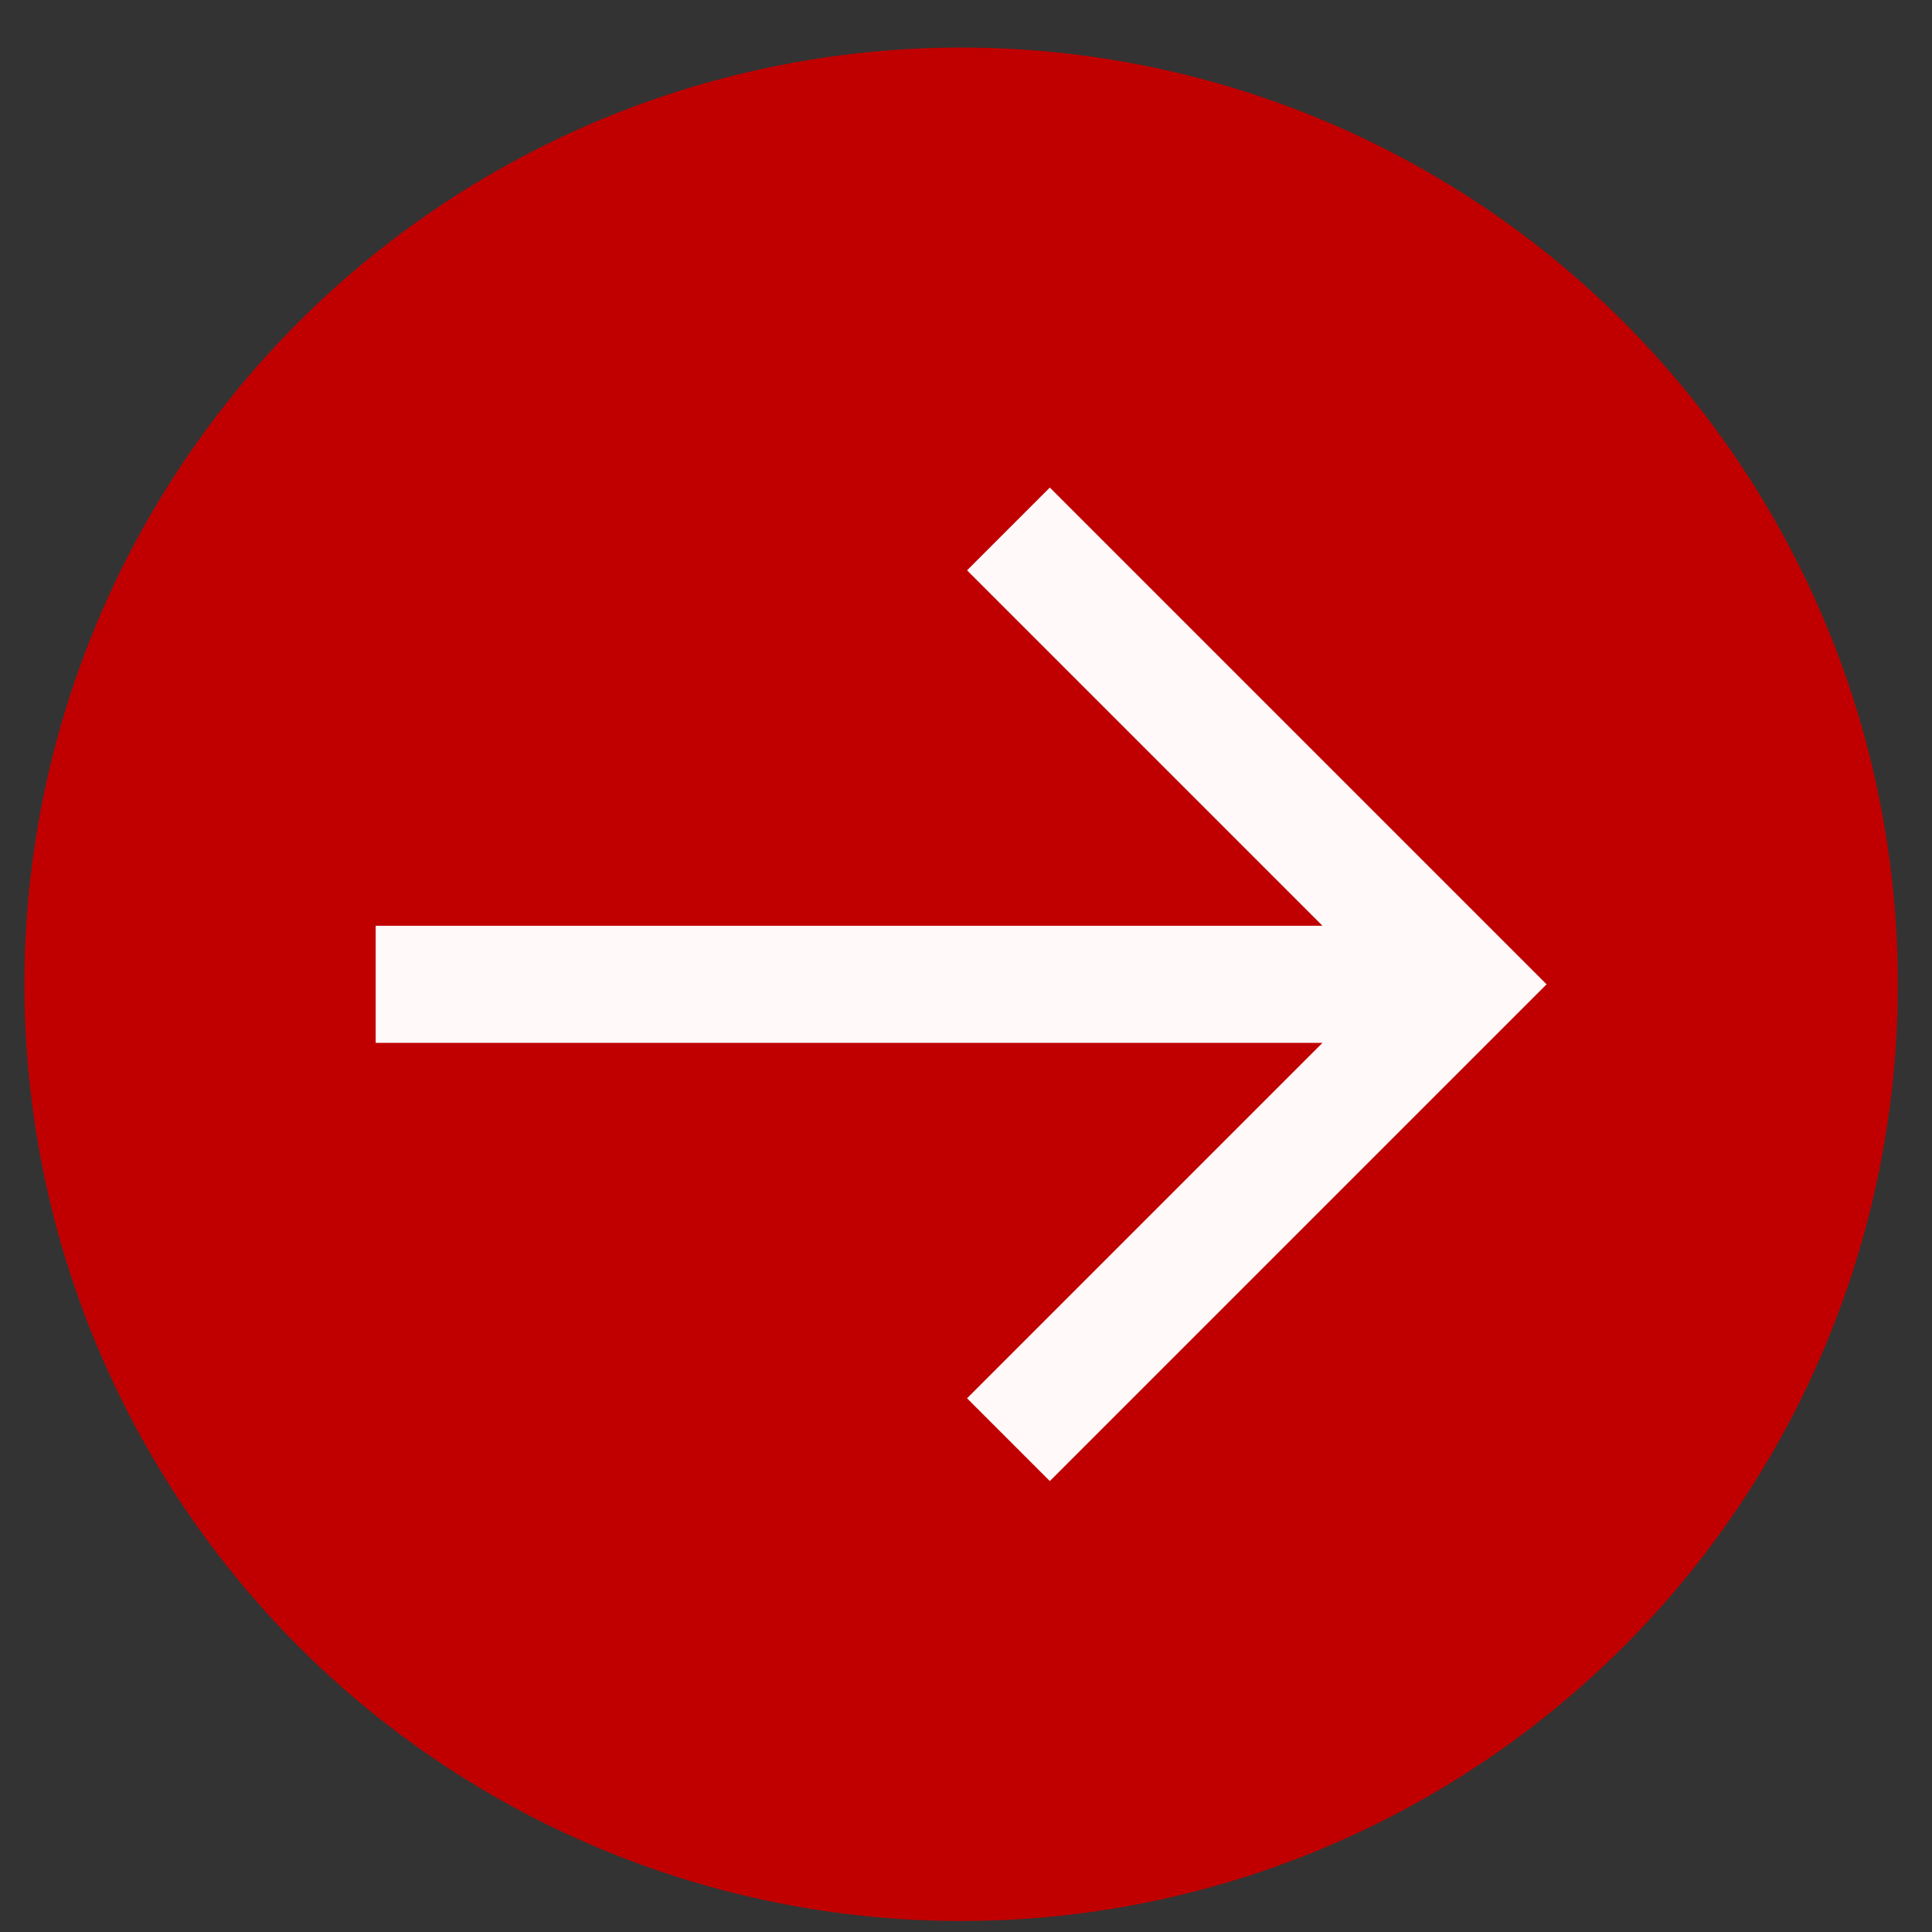 <?xml version="1.0" encoding="UTF-8"?> <svg xmlns="http://www.w3.org/2000/svg" width="33" height="33" viewBox="0 0 33 33" fill="none"><rect x="0" y="0" width="33" height="33" fill="#333333" stroke="none"/><circle cx="16.417" cy="16.812" r="16" fill="#C00000"></circle><path d="M22.589 15.813L16.518 9.742L17.932 8.328L26.417 16.813L25.71 17.52L17.932 25.298L16.518 23.884L22.589 17.813H6.417V15.813H22.589Z" fill="#FFF9F9"></path></svg> 